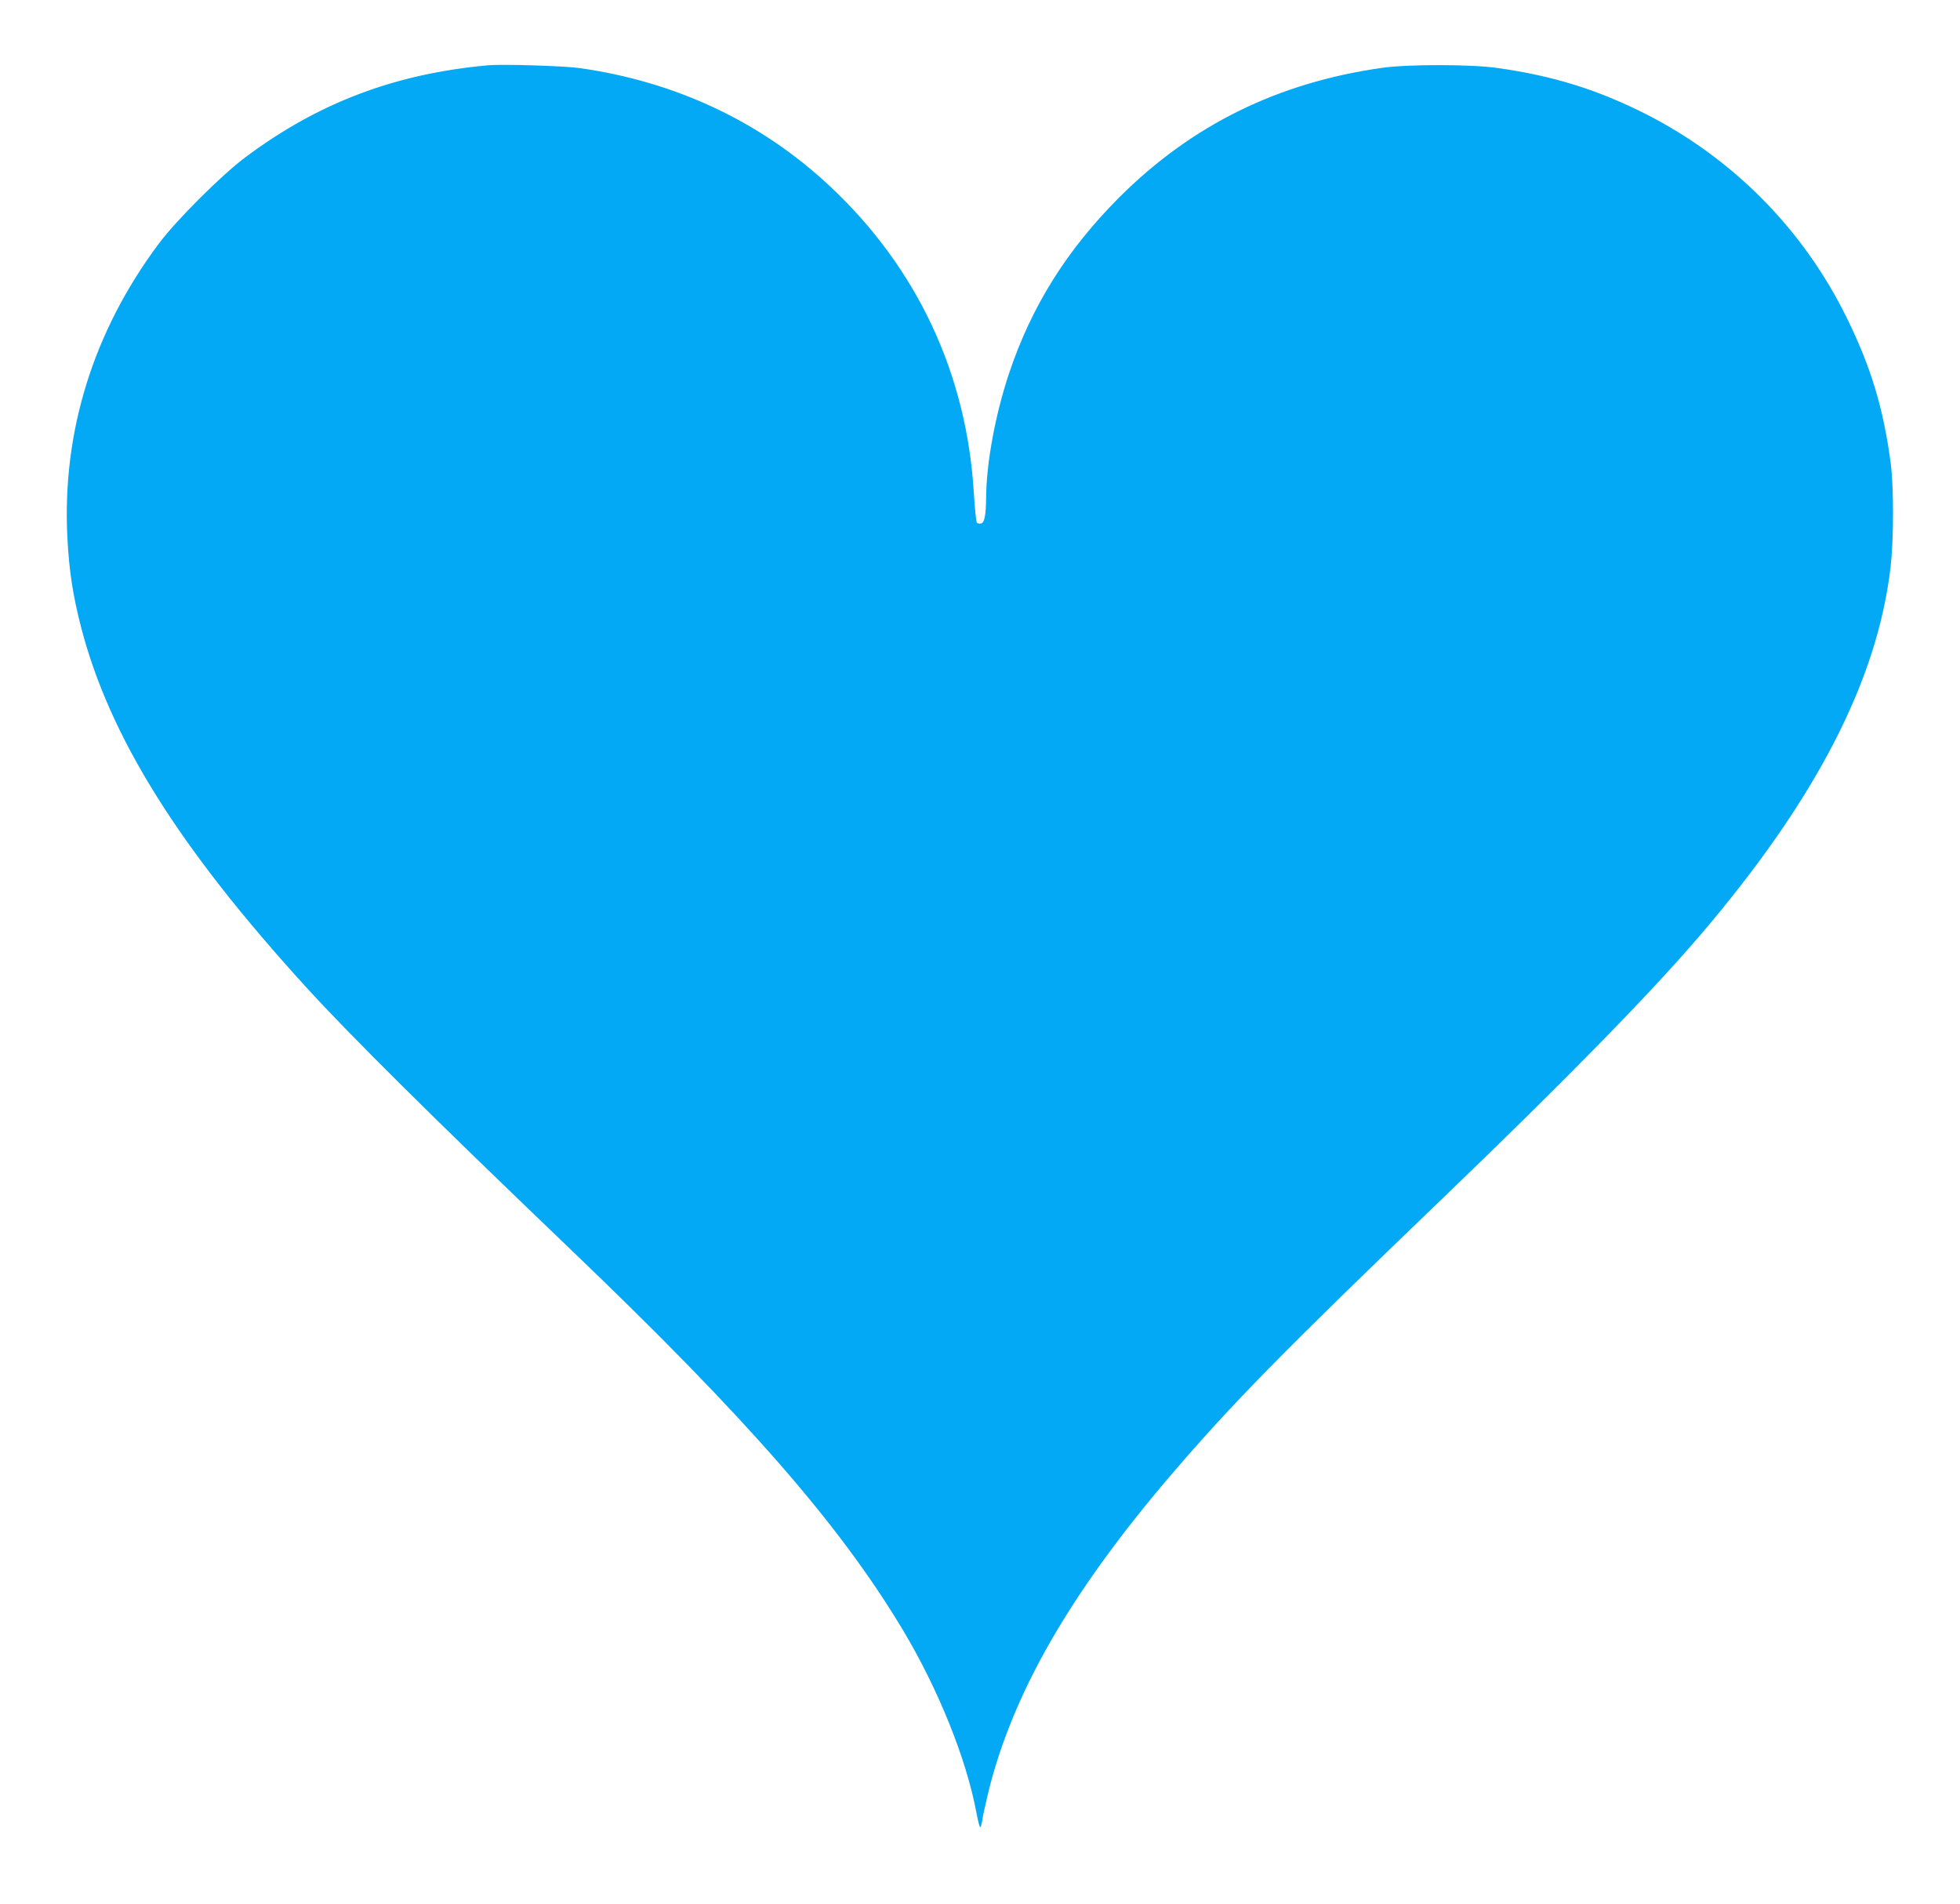 <?xml version="1.0" standalone="no"?>
<!DOCTYPE svg PUBLIC "-//W3C//DTD SVG 20010904//EN"
 "http://www.w3.org/TR/2001/REC-SVG-20010904/DTD/svg10.dtd">
<svg version="1.0" xmlns="http://www.w3.org/2000/svg"
 width="1280pt" height="1243pt" viewBox="0 0 1280 1243"
 preserveAspectRatio="xMidYMid meet">
<g transform="translate(0,1243) scale(0.1,-0.1)"
fill="#03a9f4" stroke="none">
<path d="M3190 12004 c-611 -55 -1112 -245 -1589 -602 -154 -115 -449 -409
-564 -563 -427 -571 -632 -1228 -597 -1916 11 -221 36 -381 90 -590 186 -715
636 -1435 1469 -2348 295 -323 812 -836 1730 -1715 1149 -1100 1755 -1794
2169 -2485 230 -385 413 -839 478 -1187 10 -54 21 -98 25 -98 4 0 10 21 14 46
3 26 22 109 40 185 159 645 534 1297 1184 2059 408 477 734 809 1801 1834 771
741 1334 1315 1658 1694 756 883 1161 1663 1248 2405 22 186 22 528 1 687 -48
357 -129 625 -287 946 -282 574 -739 1037 -1307 1327 -318 161 -609 252 -973
303 -173 25 -586 25 -755 1 -682 -97 -1243 -374 -1716 -846 -343 -344 -573
-711 -720 -1151 -89 -267 -148 -585 -149 -810 -1 -116 -11 -164 -34 -168 -10
-2 -22 0 -26 5 -5 4 -14 90 -20 191 -46 781 -371 1474 -941 2007 -449 420
-1007 683 -1638 771 -102 14 -499 26 -591 18z"/>
</g>
</svg>
